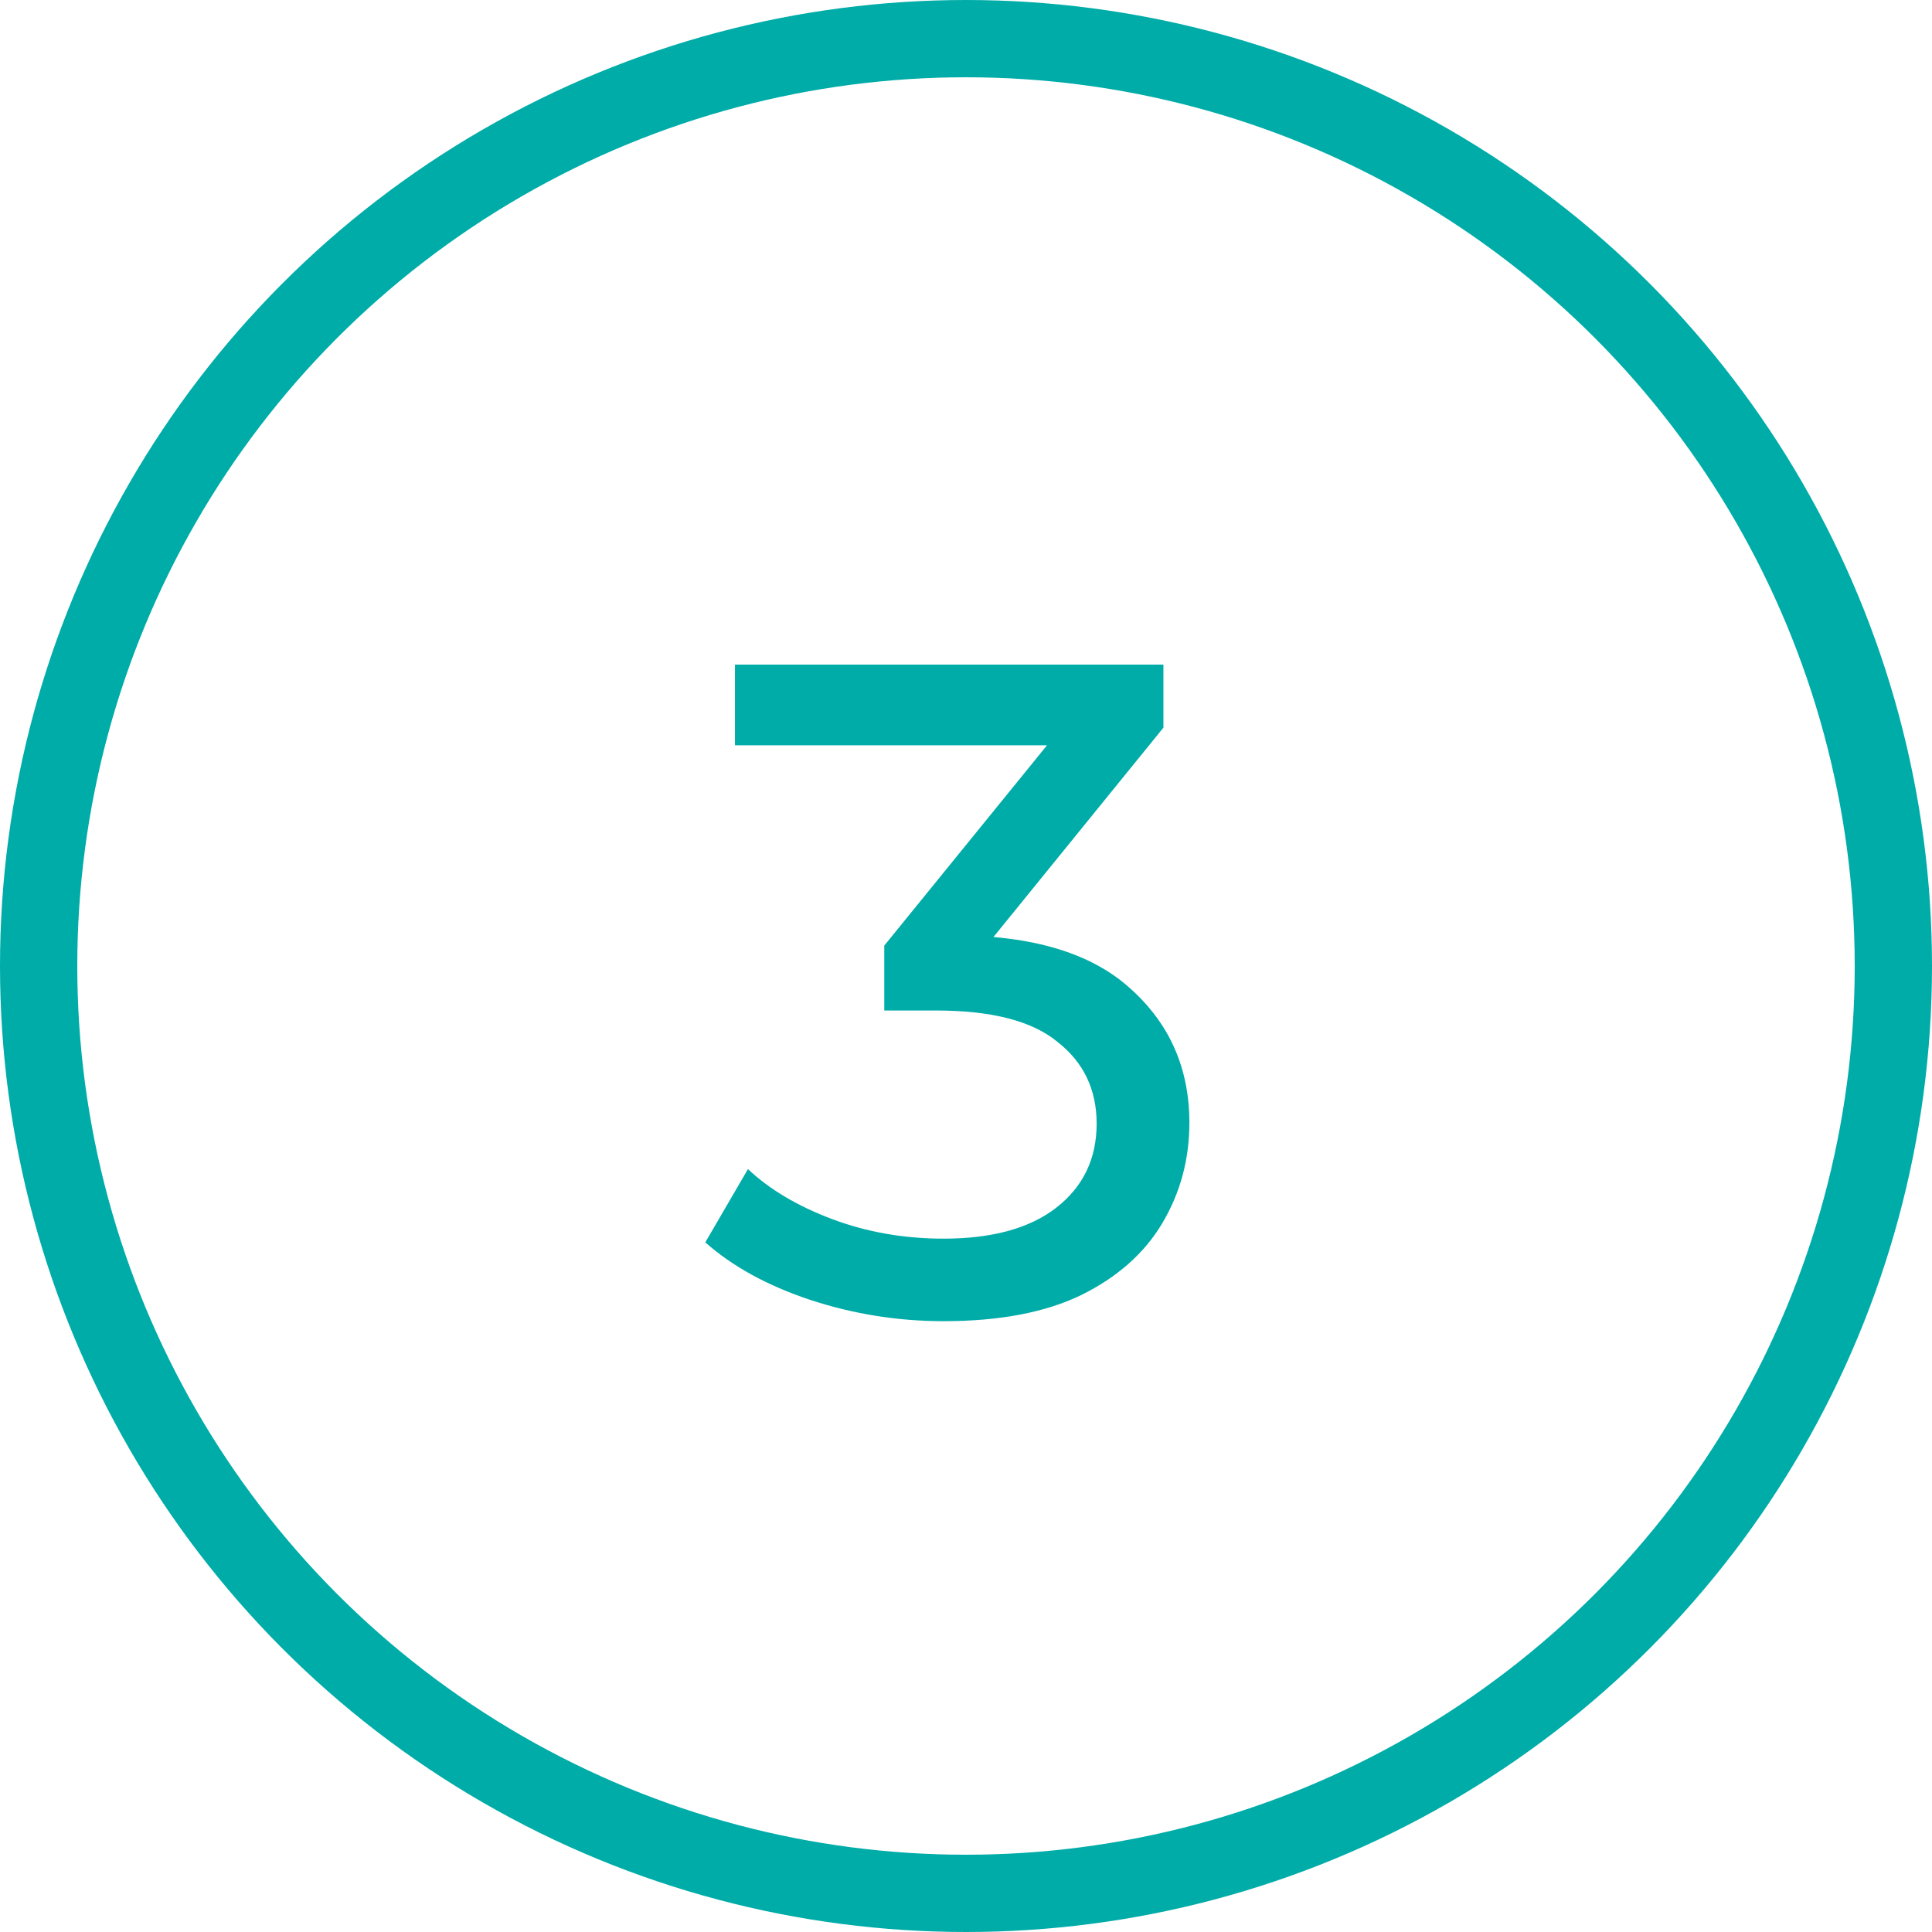 <?xml version="1.0" encoding="UTF-8"?> <svg xmlns="http://www.w3.org/2000/svg" width="50" height="50" viewBox="0 0 50 50" fill="none"><circle cx="25" cy="25" r="24" stroke="#00ACA8" stroke-width="2"></circle><path d="M24.421 34.192C23.237 34.192 22.085 34.008 20.965 33.64C19.861 33.272 18.957 32.776 18.253 32.152L19.357 30.256C19.917 30.784 20.645 31.216 21.541 31.552C22.437 31.888 23.397 32.056 24.421 32.056C25.669 32.056 26.637 31.792 27.325 31.264C28.029 30.72 28.381 29.992 28.381 29.08C28.381 28.2 28.045 27.496 27.373 26.968C26.717 26.424 25.669 26.152 24.229 26.152H22.885V24.472L27.877 18.328L28.213 19.288H19.021V17.2H30.109V18.832L25.141 24.952L23.893 24.208H24.685C26.717 24.208 28.237 24.664 29.245 25.576C30.269 26.488 30.781 27.648 30.781 29.056C30.781 30 30.549 30.864 30.085 31.648C29.621 32.432 28.917 33.056 27.973 33.52C27.045 33.968 25.861 34.192 24.421 34.192Z" fill="#00ACA8"></path></svg> 
